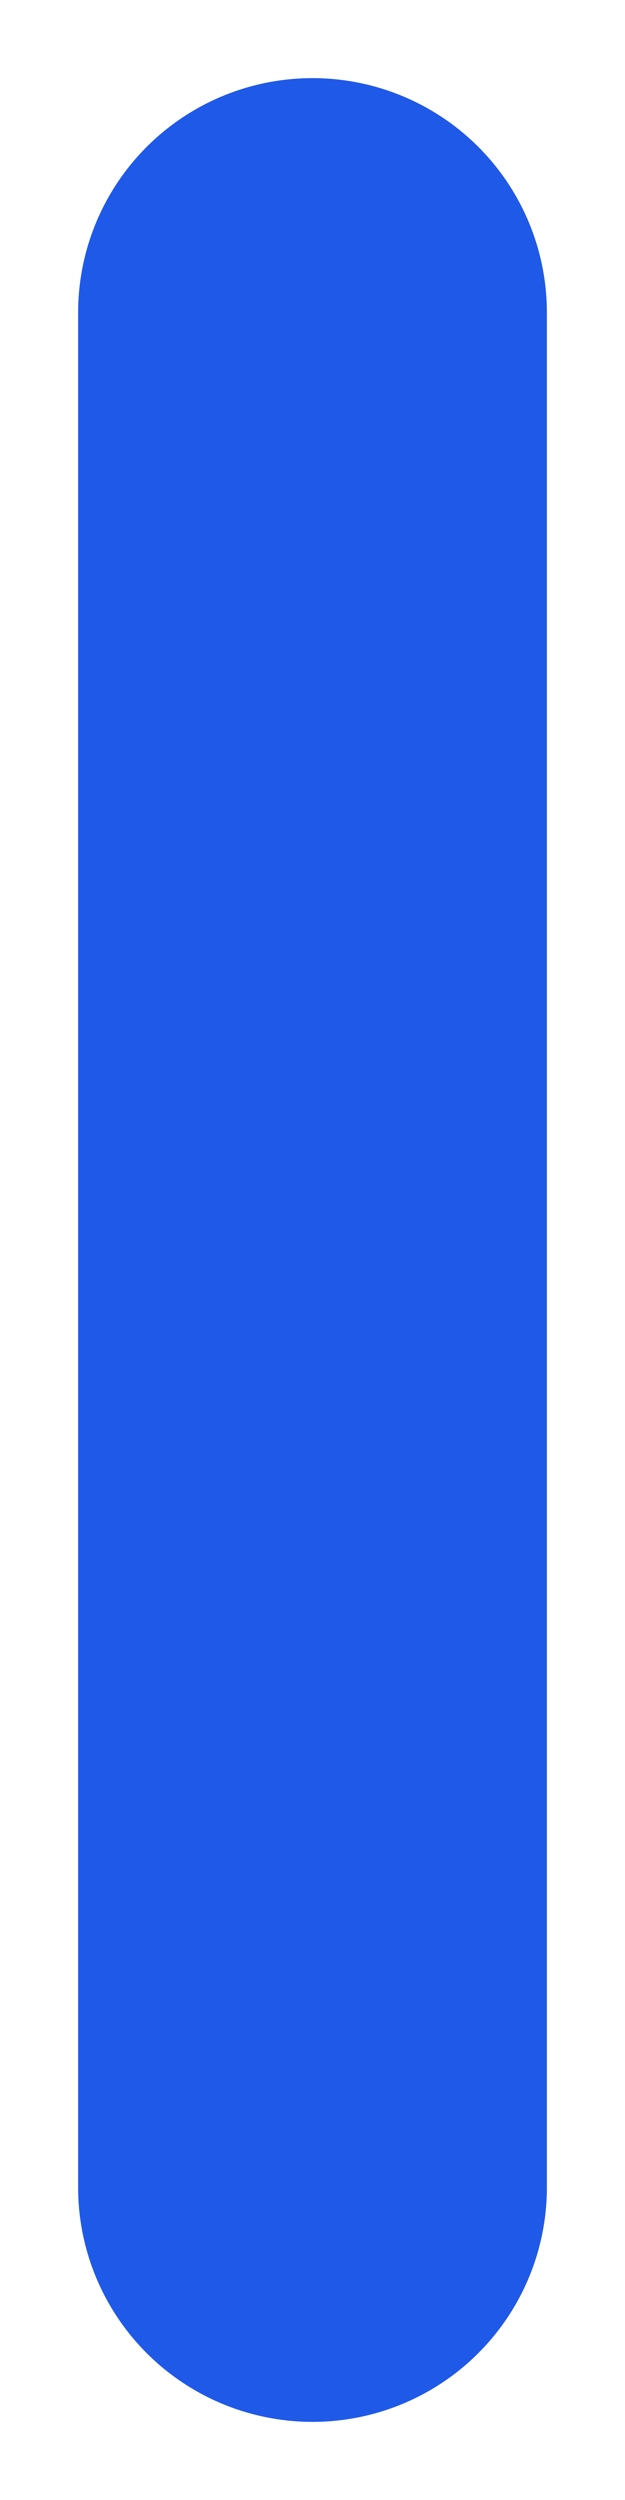 <?xml version="1.0" encoding="utf-8"?>
<svg xmlns="http://www.w3.org/2000/svg" fill="none" height="100%" overflow="visible" preserveAspectRatio="none" style="display: block;" viewBox="0 0 2 8" width="100%">
<path d="M1 1V7" id="Vector" stroke="#1F59E8" stroke-linecap="round" stroke-linejoin="round" stroke-width="1.5"/>
</svg>